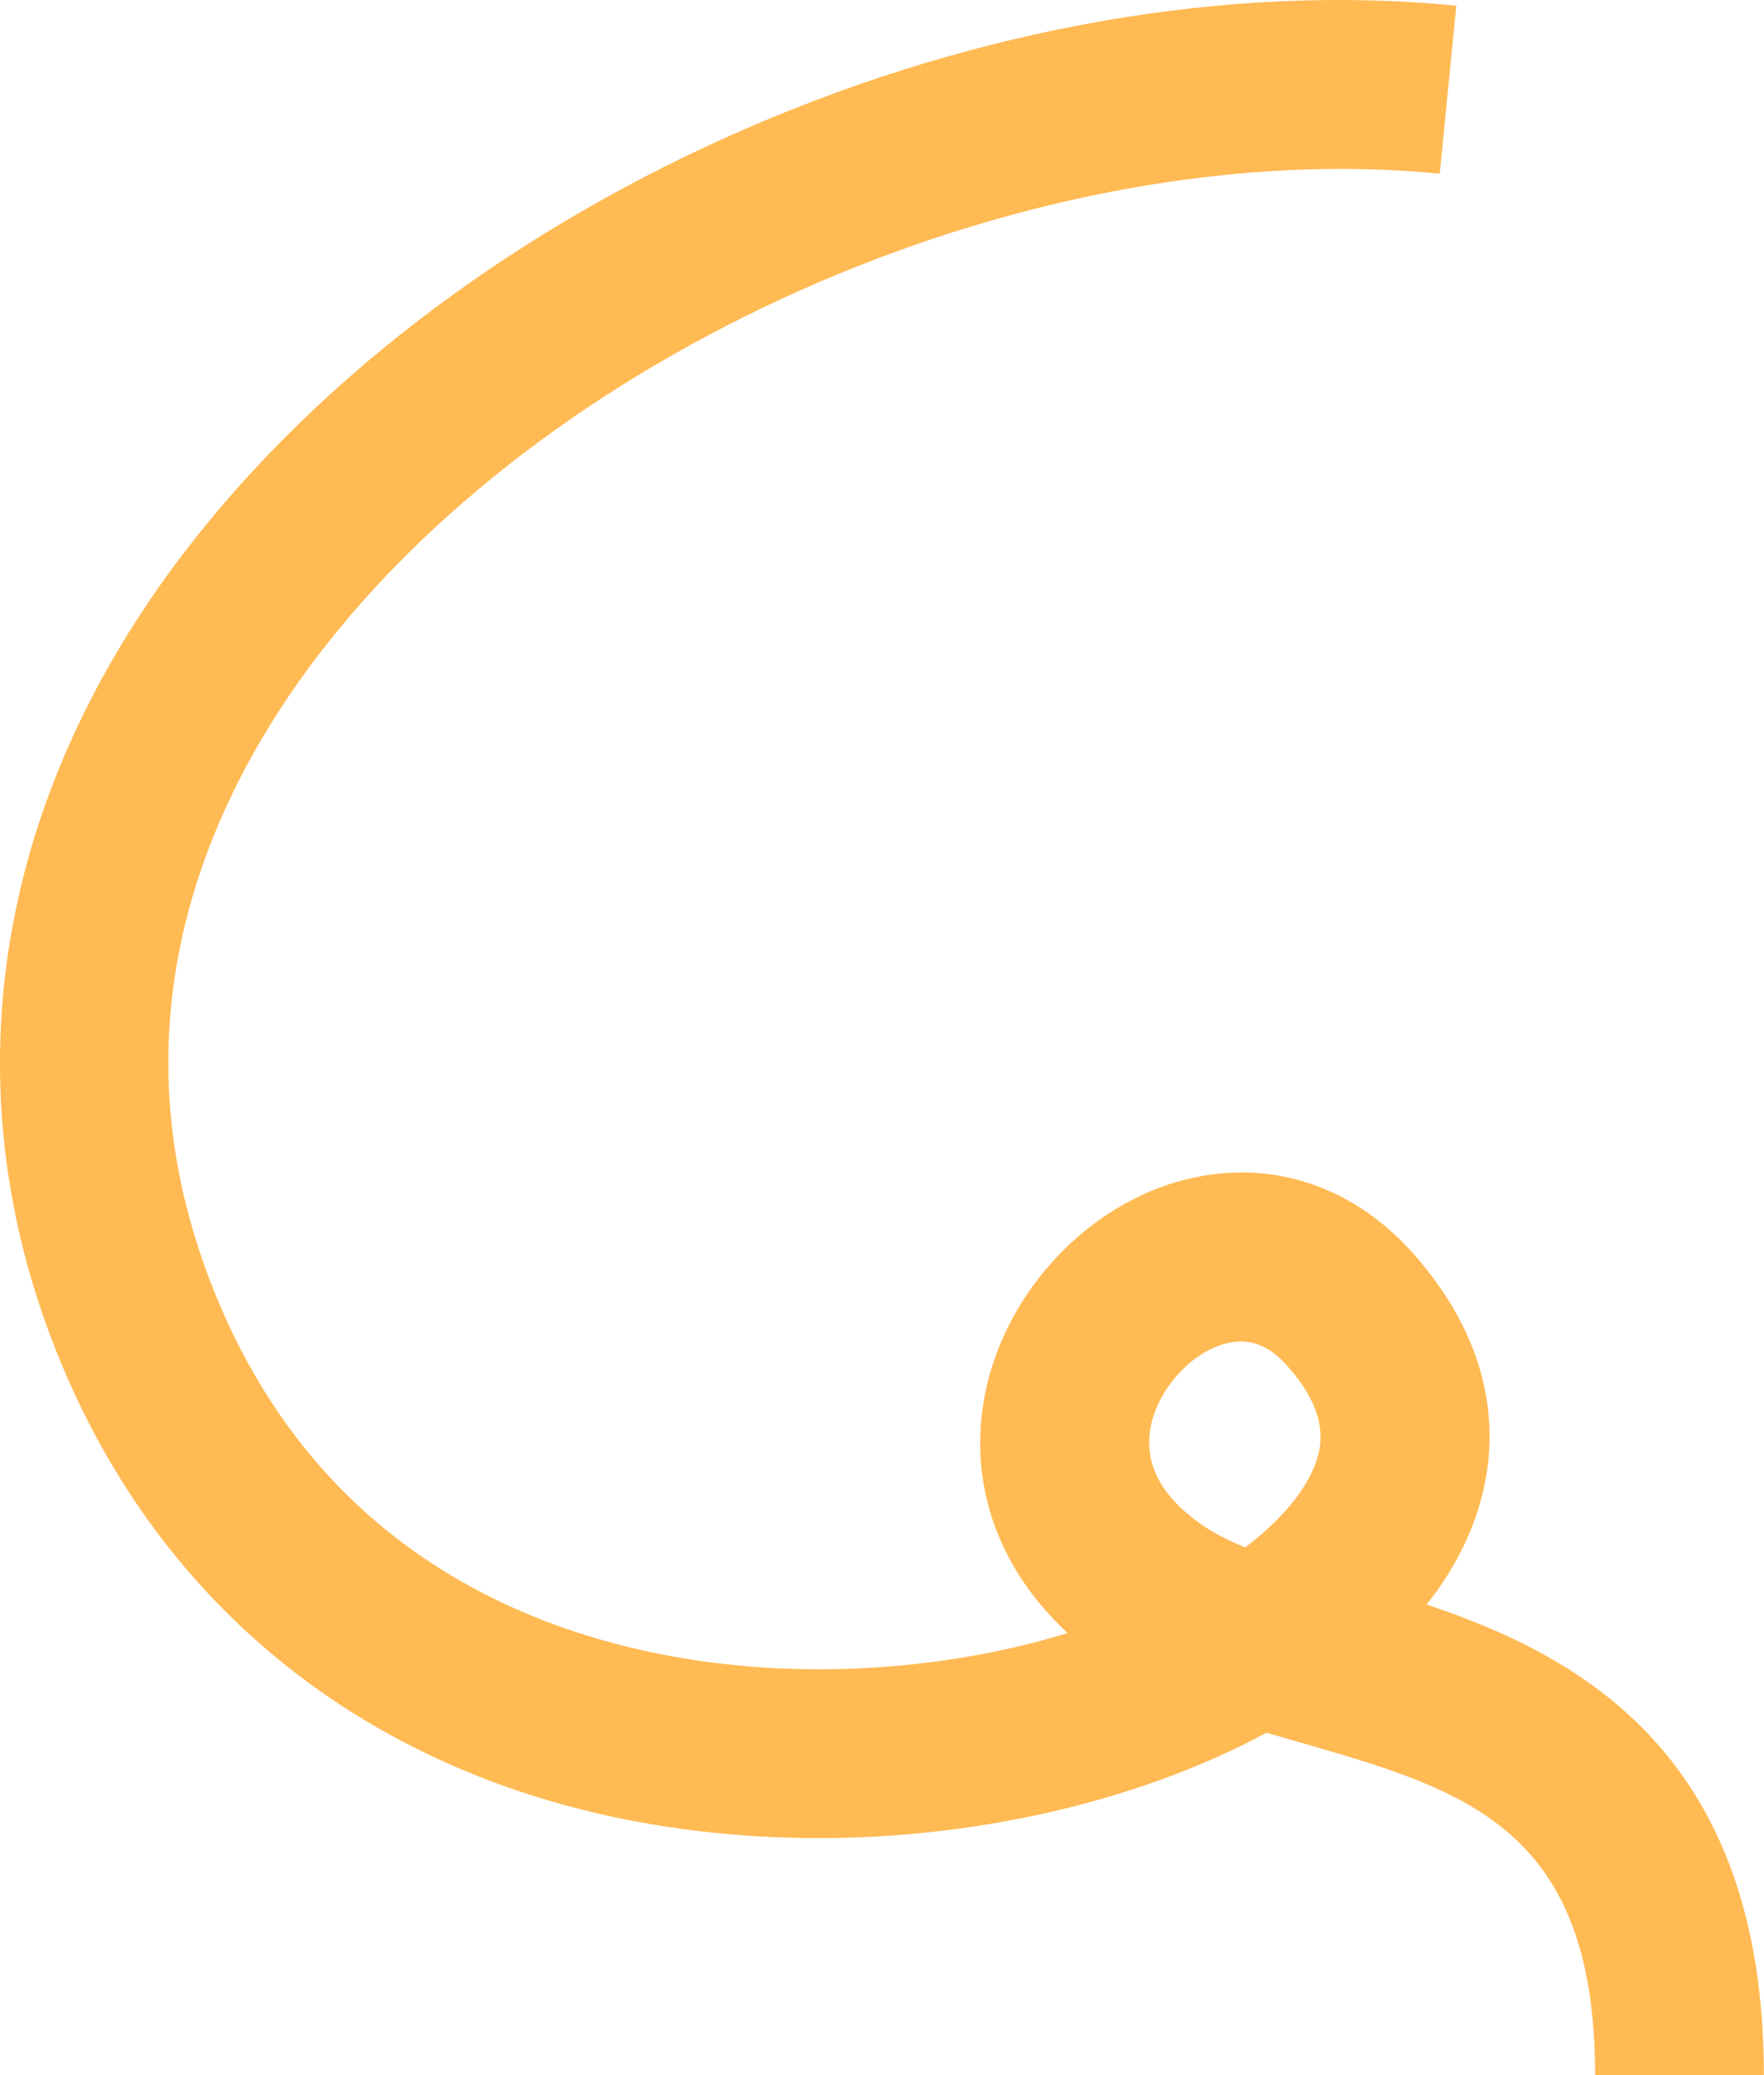 <?xml version="1.0" encoding="UTF-8"?> <svg xmlns="http://www.w3.org/2000/svg" id="_Слой_1" data-name="Слой 1" width="186.44" height="219.35" viewBox="0 0 186.44 219.35"><defs><style> .cls-1 { fill: #ffba54; stroke-width: 0px; } </style></defs><path class="cls-1" d="m186.44,219.35h-17.85c0-26.18-13.73-30.14-31.11-35.15-1.2-.34-2.41-.7-3.62-1.05-13.91,7.5-32.52,11.78-51.5,11.06-36.67-1.42-64.69-20.59-76.89-52.61C-5.16,113.66-.2,84.13,19.44,58.43,48.71,20.13,105.22-4.19,153.92.6l-1.75,17.76c-42.19-4.15-93.2,17.73-118.55,50.91-11.14,14.58-22.18,37.86-11.47,65.98,13.04,34.24,43.75,40.47,60.9,41.13,10.79.4,21.05-1.09,29.79-3.76-7.15-6.64-10.37-15.3-8.89-24.39,1.74-10.73,10.14-20.31,20.42-23.3,9.2-2.68,18.32.07,24.99,7.56,8.4,9.44,10.32,20.36,5.42,30.74-1.04,2.2-2.38,4.33-4,6.37,16.51,5.52,35.65,16.08,35.65,49.76Zm-55.28-77.56c-.58,0-1.18.09-1.8.27-3.72,1.08-7.15,5.05-7.79,9.03-.61,3.76,1.24,7.16,5.5,10.11,1.26.88,2.8,1.65,4.54,2.36,3.33-2.53,5.76-5.24,7.04-7.95,1.19-2.53,1.98-6.1-2.61-11.25-1.53-1.73-3.11-2.56-4.87-2.56Z"></path></svg> 